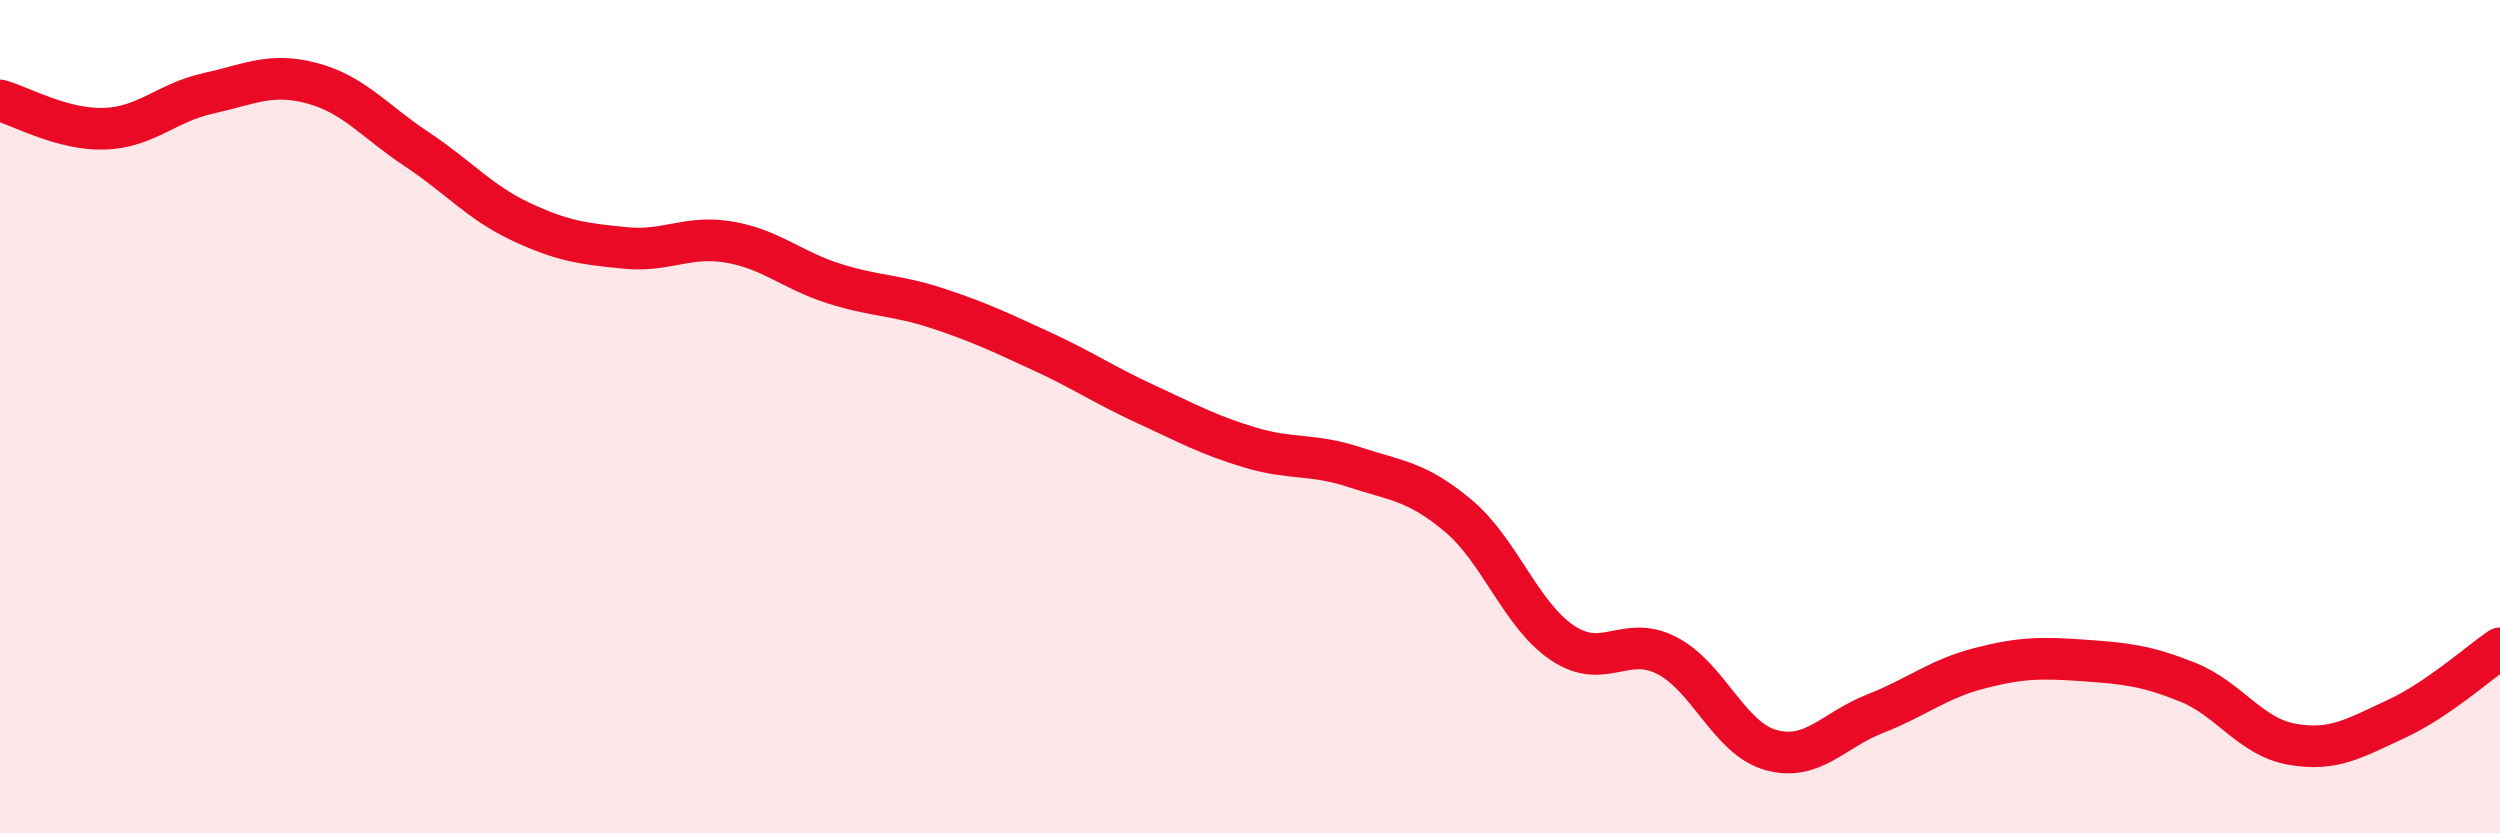 
    <svg width="60" height="20" viewBox="0 0 60 20" xmlns="http://www.w3.org/2000/svg">
      <path
        d="M 0,2.41 C 0.5,2.55 1.5,3.12 2.5,3.09 C 3.5,3.06 4,2.46 5,2.24 C 6,2.02 6.5,1.73 7.5,2 C 8.5,2.27 9,2.92 10,3.58 C 11,4.24 11.5,4.85 12.5,5.32 C 13.5,5.79 14,5.85 15,5.95 C 16,6.05 16.5,5.64 17.5,5.81 C 18.5,5.98 19,6.48 20,6.8 C 21,7.12 21.5,7.07 22.5,7.4 C 23.5,7.73 24,7.97 25,8.43 C 26,8.89 26.5,9.24 27.5,9.7 C 28.5,10.16 29,10.44 30,10.74 C 31,11.04 31.5,10.88 32.5,11.21 C 33.5,11.54 34,11.54 35,12.38 C 36,13.22 36.5,14.76 37.5,15.43 C 38.5,16.1 39,15.22 40,15.73 C 41,16.24 41.5,17.72 42.5,18 C 43.5,18.28 44,17.52 45,17.13 C 46,16.74 46.5,16.3 47.5,16.04 C 48.5,15.78 49,15.78 50,15.85 C 51,15.92 51.5,15.97 52.5,16.37 C 53.5,16.77 54,17.68 55,17.86 C 56,18.04 56.5,17.72 57.5,17.26 C 58.5,16.8 59.5,15.9 60,15.56L60 20L0 20Z"
        fill="#EB0A25"
        opacity="0.1"
        stroke-linecap="round"
        stroke-linejoin="round"
      />
      <path
        d="M 0,2.41 C 0.5,2.55 1.5,3.12 2.5,3.09 C 3.5,3.06 4,2.46 5,2.24 C 6,2.02 6.5,1.73 7.5,2 C 8.5,2.27 9,2.92 10,3.58 C 11,4.24 11.5,4.85 12.5,5.32 C 13.5,5.79 14,5.85 15,5.95 C 16,6.05 16.5,5.64 17.5,5.81 C 18.5,5.98 19,6.48 20,6.8 C 21,7.12 21.5,7.07 22.5,7.4 C 23.5,7.73 24,7.97 25,8.43 C 26,8.89 26.5,9.24 27.5,9.7 C 28.5,10.16 29,10.44 30,10.74 C 31,11.04 31.5,10.88 32.5,11.21 C 33.5,11.54 34,11.54 35,12.38 C 36,13.22 36.5,14.76 37.5,15.43 C 38.5,16.1 39,15.22 40,15.73 C 41,16.24 41.5,17.72 42.5,18 C 43.5,18.28 44,17.52 45,17.13 C 46,16.74 46.5,16.3 47.5,16.04 C 48.5,15.78 49,15.78 50,15.85 C 51,15.92 51.5,15.97 52.5,16.37 C 53.5,16.77 54,17.68 55,17.86 C 56,18.04 56.5,17.72 57.5,17.26 C 58.5,16.8 59.5,15.9 60,15.56"
        stroke="#EB0A25"
        stroke-width="1"
        fill="none"
        stroke-linecap="round"
        stroke-linejoin="round"
      />
    </svg>
  